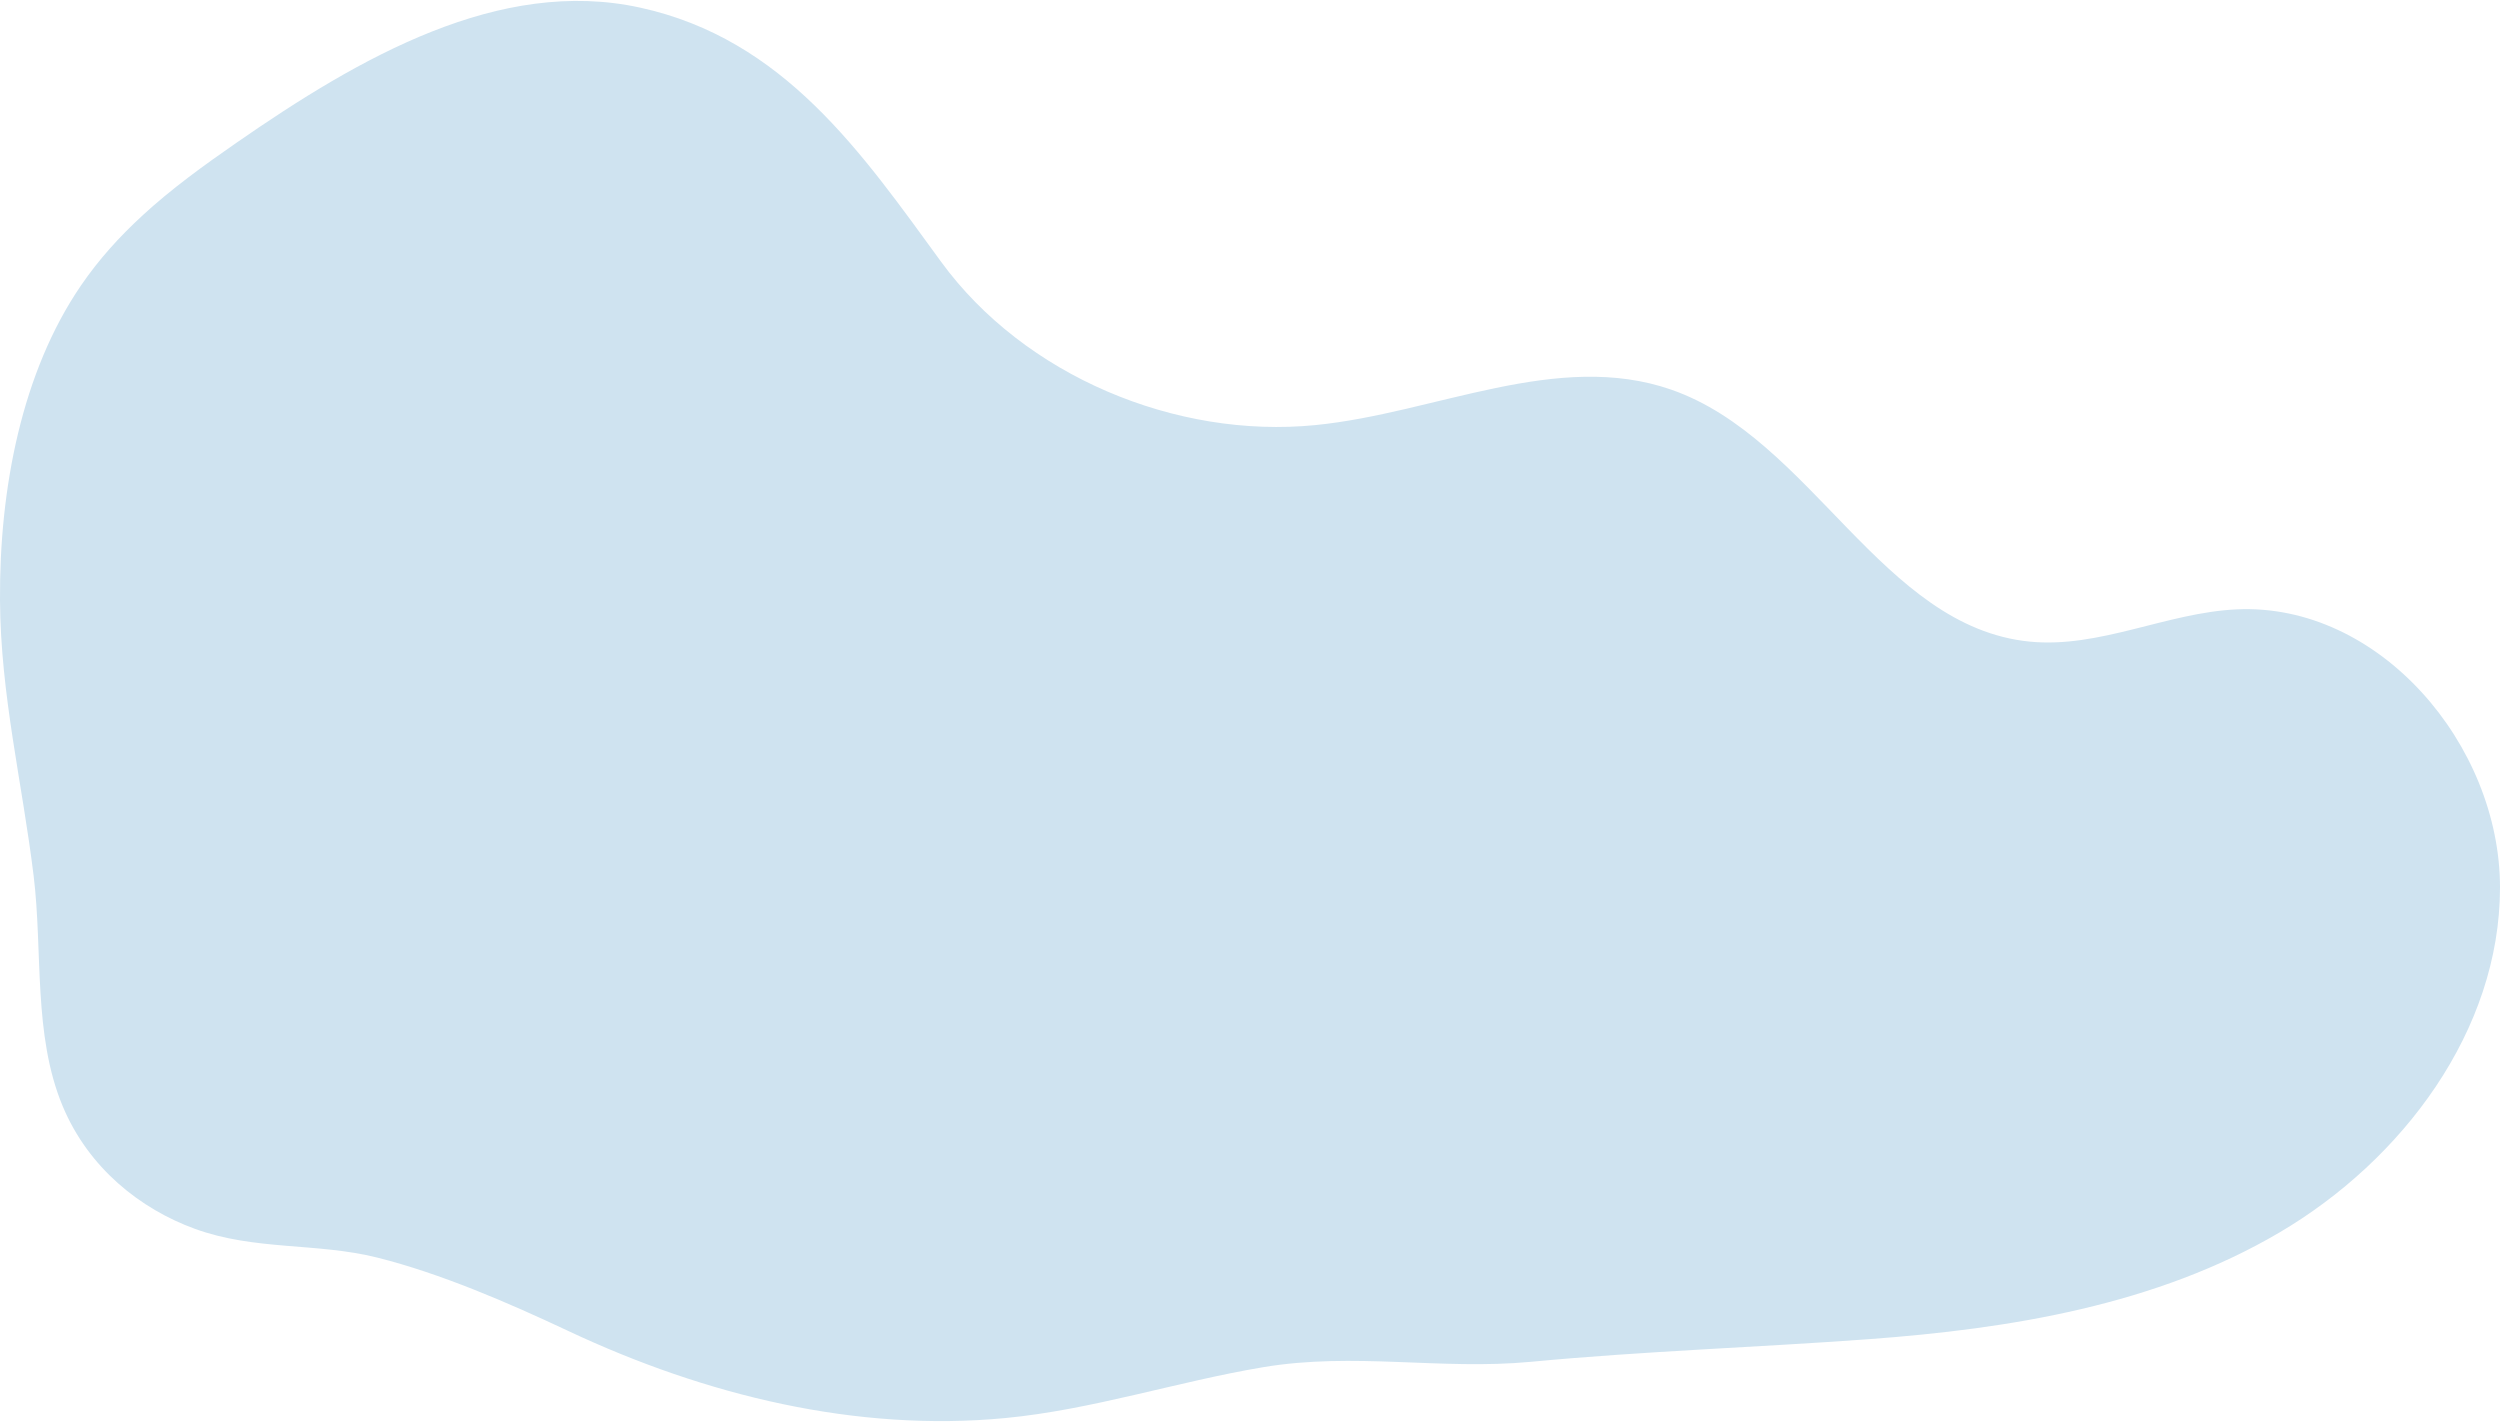 <?xml version="1.0" encoding="UTF-8"?><svg xmlns="http://www.w3.org/2000/svg" id="Layer_2667f0ac8593f2" viewBox="0 0 487.72 277.05" aria-hidden="true" style="fill:url(#CerosGradient_id58e36935a);" width="487px" height="277px"><defs><linearGradient class="cerosgradient" data-cerosgradient="true" id="CerosGradient_id58e36935a" gradientUnits="userSpaceOnUse" x1="50%" y1="100%" x2="50%" y2="0%"><stop offset="0%" stop-color="#CFE3F0"/><stop offset="100%" stop-color="#CFE3F0"/></linearGradient><linearGradient/><style>.cls-1-667f0ac8593f2{fill:#4d6684;stroke-width:0px;}</style></defs><g id="Layer_1-2667f0ac8593f2"><path class="cls-1-667f0ac8593f2" d="M27.68,41.96c5.78-5.33,12.11-9.89,18.41-14.26C70.28,10.92,97.49-4.67,124.85,1.3c28.12,6.14,43.26,28.35,58.74,49.58,16.24,22.27,45.82,34.58,73.04,31.87,23.43-2.33,47.18-14.65,69.42-6.91,27.39,9.53,41.05,46.28,69.91,49.15,13.61,1.35,26.72-5.65,40.38-6.29,27.83-1.3,51.39,26.42,51.38,54.28-.01,27.86-19.01,53.15-43.02,67.28-24.01,14.13-52.38,18.78-80.17,20.82-21.96,1.61-43.92,2.33-65.85,4.41-17.61,1.67-34.45-1.94-52.3,1.06-16.8,2.82-33.33,8.3-50.31,9.92-28.89,2.75-58.35-4.35-85.26-17.02-11.75-5.53-24.88-11.2-37.21-14.29-11.73-2.94-23.87-1.34-35.58-5.61-10.63-3.87-20.75-11.85-25.8-23.95-5.79-13.9-3.85-30.15-5.66-44.93C4.35,152.54.12,135.5,0,116.95c-.14-21.91,4.3-44.59,15.77-61.39,3.5-5.13,7.55-9.58,11.91-13.59Z" style="fill:url(#CerosGradient_id58e36935a);"/></g></svg>